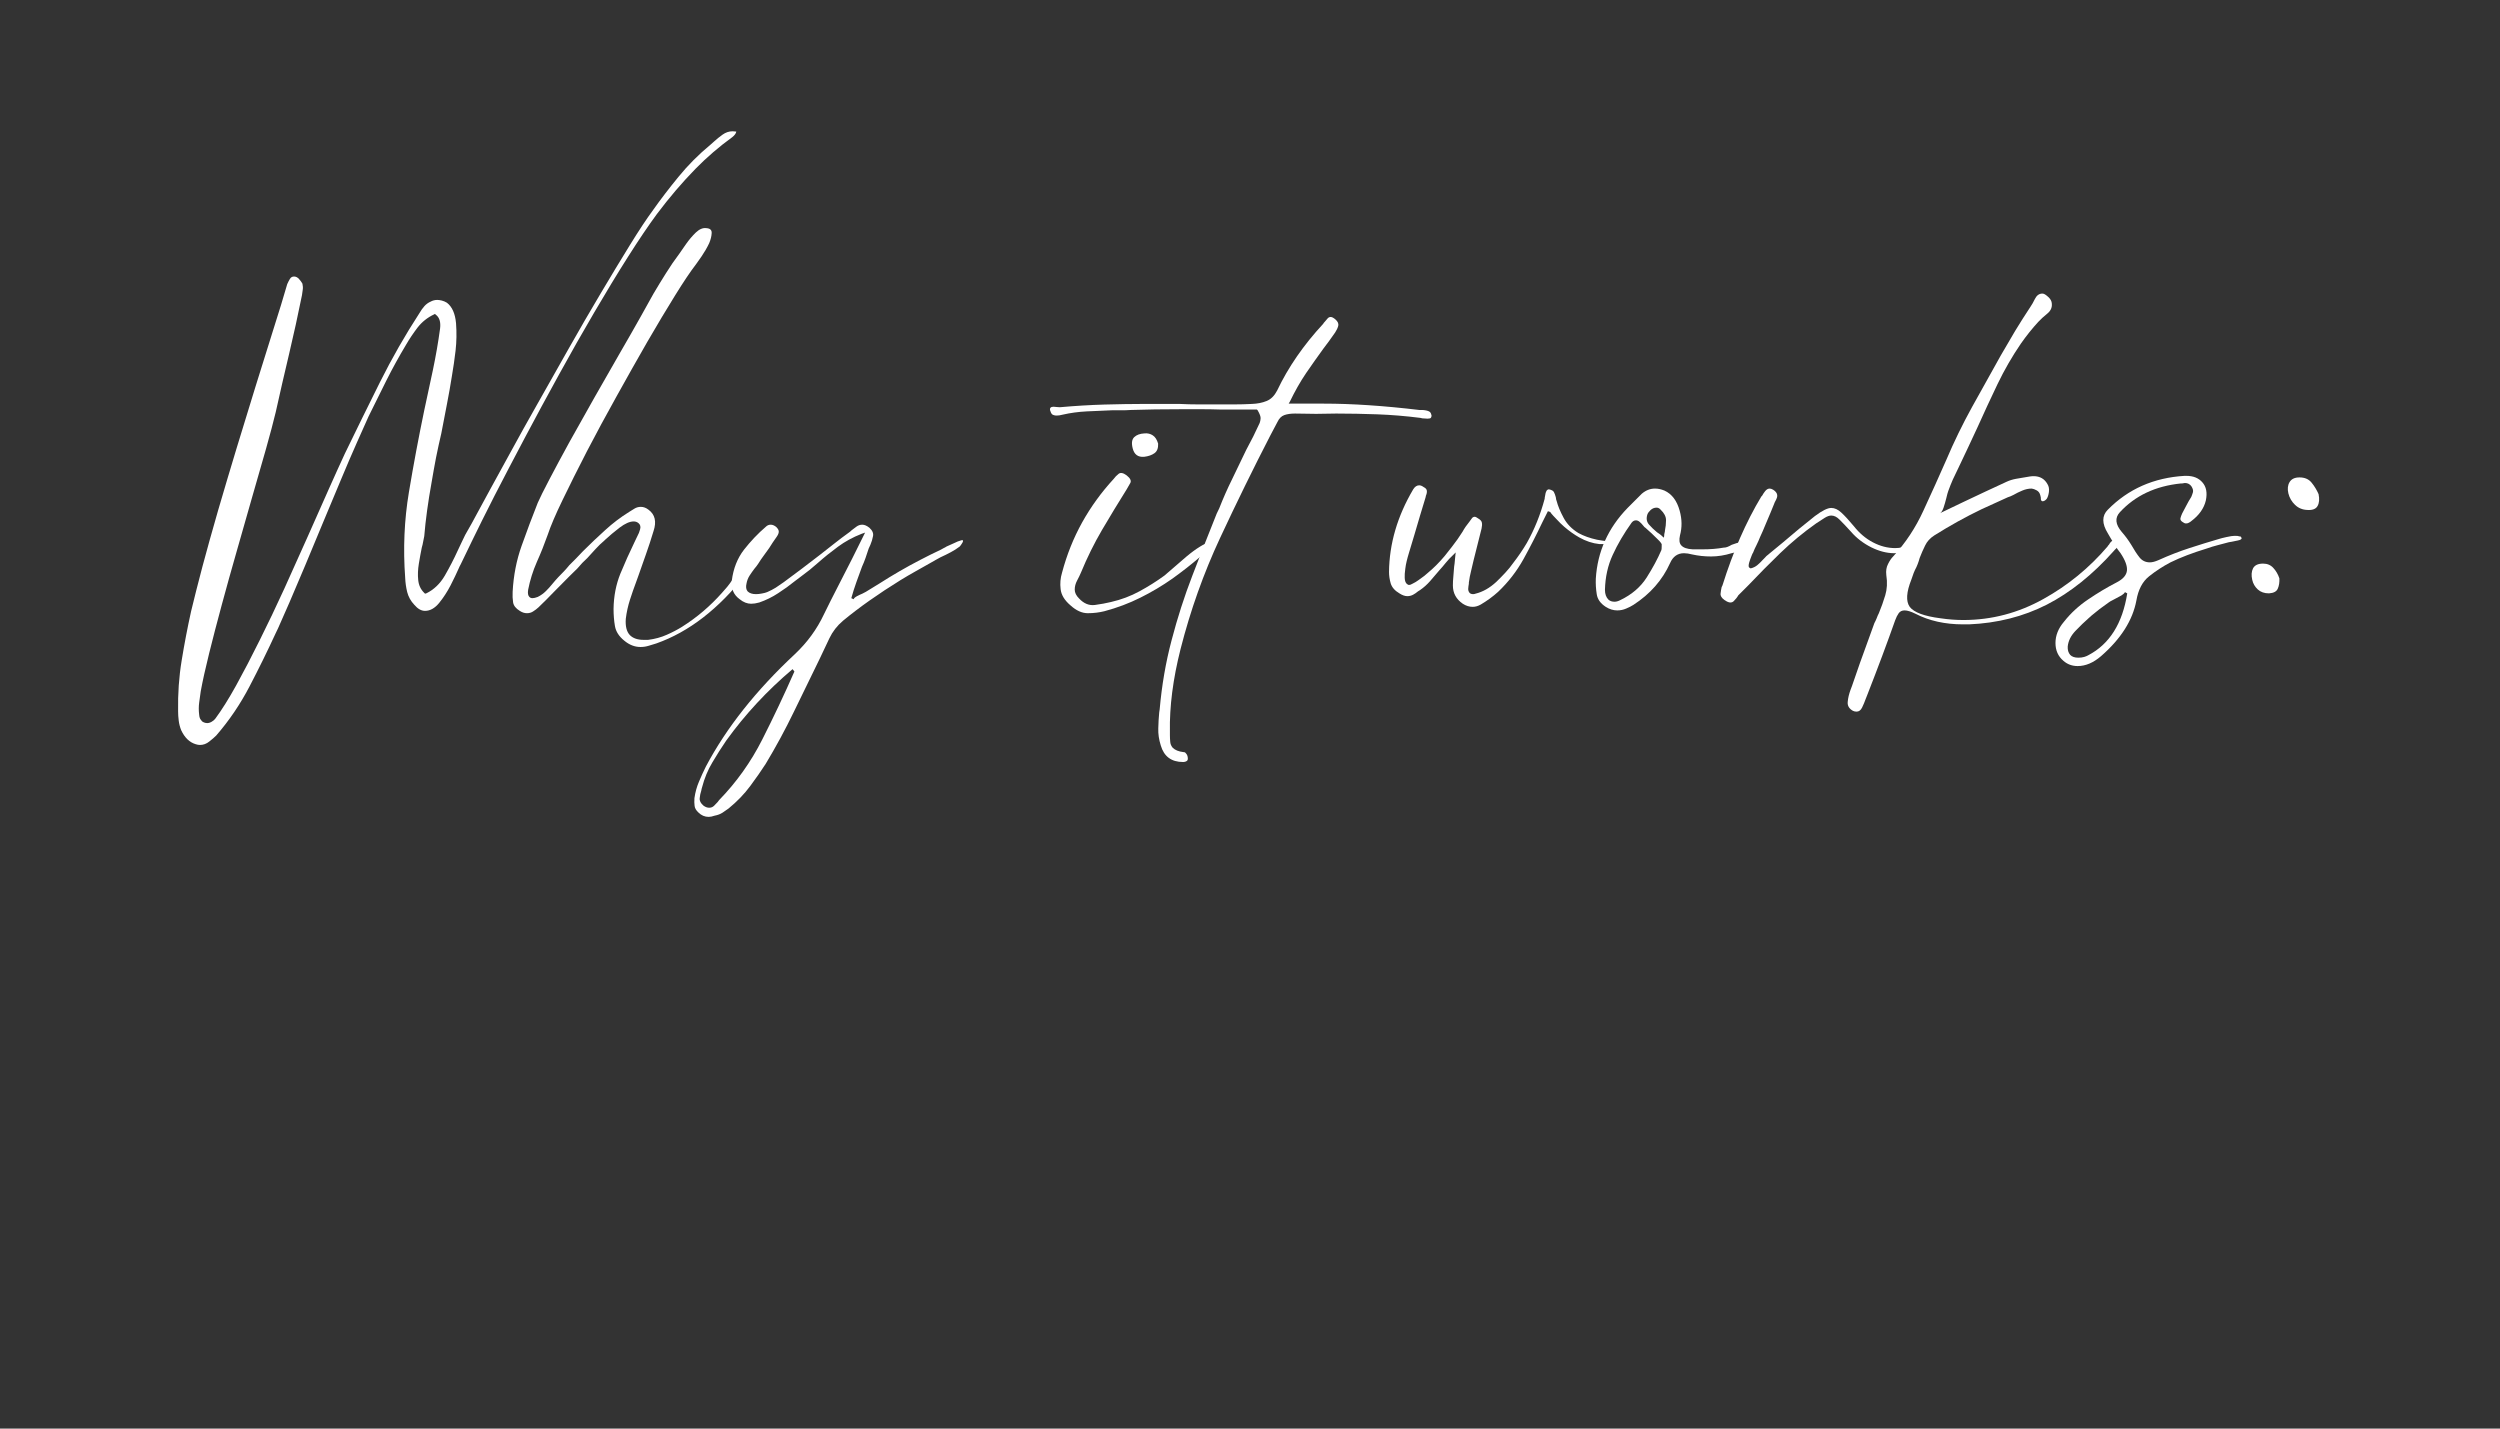 <svg version="1.0" preserveAspectRatio="xMidYMid meet" height="192" viewBox="0 0 252 144" zoomAndPan="magnify" width="336" xmlns:xlink="http://www.w3.org/1999/xlink" xmlns="http://www.w3.org/2000/svg"><rect x="0" y="0" width="252" height="144" fill="#333333" stroke="none"/><defs><g></g></defs><g fill-opacity="1" fill="#ffffff"><g transform="translate(16.031, 61.17)"><g><path d="M 5.766 12.969 C 5.578 13.156 5.344 13.359 5.062 13.578 C 4.781 13.805 4.469 13.922 4.125 13.922 C 3.988 13.922 3.844 13.895 3.688 13.844 C 3.07 13.656 2.586 13.188 2.234 12.438 C 2.109 12.125 2.023 11.801 1.984 11.469 C 1.941 11.133 1.922 10.82 1.922 10.531 C 1.891 8.77 2.008 7.062 2.281 5.406 C 2.551 3.75 2.867 2.094 3.234 0.438 C 3.535 -0.812 3.914 -2.312 4.375 -4.062 C 4.844 -5.812 5.367 -7.695 5.953 -9.719 C 6.547 -11.75 7.164 -13.832 7.812 -15.969 C 8.469 -18.102 9.109 -20.191 9.734 -22.234 C 10.367 -24.273 10.961 -26.176 11.516 -27.938 C 12.078 -29.695 12.547 -31.227 12.922 -32.531 C 13.004 -32.719 13.094 -32.891 13.188 -33.047 C 13.281 -33.211 13.422 -33.297 13.609 -33.297 C 13.797 -33.297 13.961 -33.211 14.109 -33.047 C 14.254 -32.891 14.367 -32.734 14.453 -32.578 C 14.504 -32.359 14.516 -32.148 14.484 -31.953 C 14.461 -31.754 14.438 -31.57 14.406 -31.406 C 14.008 -29.438 13.578 -27.461 13.109 -25.484 C 12.641 -23.516 12.191 -21.566 11.766 -19.641 C 11.523 -18.629 11.195 -17.391 10.781 -15.922 C 10.363 -14.453 9.898 -12.836 9.391 -11.078 C 8.891 -9.316 8.375 -7.508 7.844 -5.656 C 7.312 -3.801 6.805 -1.988 6.328 -0.219 C 5.848 1.551 5.422 3.191 5.047 4.703 C 4.672 6.211 4.391 7.484 4.203 8.516 C 4.148 8.867 4.098 9.242 4.047 9.641 C 3.992 10.047 3.992 10.461 4.047 10.891 C 4.066 11.129 4.129 11.301 4.234 11.406 C 4.297 11.508 4.363 11.578 4.438 11.609 C 4.57 11.68 4.707 11.719 4.844 11.719 C 5 11.719 5.156 11.672 5.312 11.578 C 5.477 11.484 5.602 11.375 5.688 11.25 C 6.32 10.395 7.02 9.281 7.781 7.906 C 8.539 6.531 9.332 5.008 10.156 3.344 C 10.988 1.676 11.812 -0.047 12.625 -1.828 C 13.438 -3.617 14.223 -5.367 14.984 -7.078 C 15.742 -8.785 16.441 -10.359 17.078 -11.797 C 17.723 -13.242 18.273 -14.461 18.734 -15.453 C 19.879 -17.816 21.055 -20.211 22.266 -22.641 C 23.484 -25.078 24.812 -27.398 26.25 -29.609 C 26.406 -29.879 26.57 -30.113 26.75 -30.312 C 26.926 -30.508 27.133 -30.66 27.375 -30.766 C 27.582 -30.879 27.805 -30.938 28.047 -30.938 C 28.18 -30.938 28.332 -30.914 28.5 -30.875 C 28.676 -30.832 28.848 -30.758 29.016 -30.656 C 29.547 -30.25 29.852 -29.555 29.938 -28.578 C 30.008 -27.641 29.992 -26.723 29.891 -25.828 C 29.785 -24.93 29.664 -24.098 29.531 -23.328 C 29.375 -22.336 29.203 -21.363 29.016 -20.406 C 28.828 -19.445 28.641 -18.473 28.453 -17.484 C 28.266 -16.68 28.086 -15.867 27.922 -15.047 C 27.766 -14.223 27.617 -13.41 27.484 -12.609 C 27.117 -10.578 26.867 -8.75 26.734 -7.125 C 26.703 -6.957 26.664 -6.773 26.625 -6.578 C 26.594 -6.379 26.547 -6.176 26.484 -5.969 C 26.379 -5.457 26.281 -4.914 26.188 -4.344 C 26.094 -3.77 26.07 -3.223 26.125 -2.703 C 26.176 -2.18 26.379 -1.75 26.734 -1.406 L 26.812 -1.328 L 26.938 -1.359 C 27.707 -1.734 28.332 -2.332 28.812 -3.156 C 29.289 -3.988 29.719 -4.816 30.094 -5.641 C 30.227 -5.93 30.359 -6.207 30.484 -6.469 C 30.617 -6.738 30.742 -7 30.859 -7.25 C 31.305 -8.02 31.734 -8.789 32.141 -9.562 C 32.555 -10.332 32.977 -11.109 33.406 -11.891 C 33.945 -12.867 34.629 -14.113 35.453 -15.625 C 36.273 -17.133 37.191 -18.781 38.203 -20.562 C 39.223 -22.352 40.266 -24.195 41.328 -26.094 C 42.398 -27.988 43.461 -29.82 44.516 -31.594 C 45.566 -33.363 46.547 -34.984 47.453 -36.453 C 48.359 -37.922 49.145 -39.109 49.812 -40.016 C 50.562 -41.078 51.41 -42.188 52.359 -43.344 C 53.305 -44.508 54.379 -45.586 55.578 -46.578 C 55.68 -46.66 55.816 -46.781 55.984 -46.938 C 56.223 -47.156 56.492 -47.375 56.797 -47.594 C 57.109 -47.82 57.453 -47.938 57.828 -47.938 C 57.93 -47.938 58.051 -47.926 58.188 -47.906 C 58.156 -47.719 58.02 -47.531 57.781 -47.344 C 56.445 -46.375 55.219 -45.316 54.094 -44.172 C 52.738 -42.785 51.43 -41.254 50.172 -39.578 C 49.328 -38.43 48.363 -37.004 47.281 -35.297 C 46.195 -33.586 45.062 -31.719 43.875 -29.688 C 42.688 -27.664 41.5 -25.57 40.312 -23.406 C 39.125 -21.25 37.977 -19.129 36.875 -17.047 C 35.77 -14.961 34.754 -13.02 33.828 -11.219 C 32.91 -9.414 32.145 -7.879 31.531 -6.609 L 30.406 -4.281 C 30.352 -4.195 30.273 -4.035 30.172 -3.797 C 29.984 -3.367 29.723 -2.828 29.391 -2.172 C 29.055 -1.523 28.672 -0.93 28.234 -0.391 C 27.797 0.141 27.32 0.406 26.812 0.406 C 26.438 0.406 26.078 0.203 25.734 -0.203 C 25.379 -0.578 25.141 -1.004 25.016 -1.484 C 24.898 -1.961 24.832 -2.441 24.812 -2.922 C 24.594 -5.879 24.719 -8.758 25.188 -11.562 C 25.656 -14.363 26.172 -17.113 26.734 -19.812 C 27.023 -21.145 27.316 -22.504 27.609 -23.891 C 27.898 -25.273 28.141 -26.66 28.328 -28.047 C 28.41 -28.711 28.266 -29.18 27.891 -29.453 L 27.812 -29.531 L 27.734 -29.484 C 27.066 -29.172 26.508 -28.727 26.062 -28.156 C 25.625 -27.582 25.234 -27 24.891 -26.406 C 24.191 -25.238 23.535 -24.047 22.922 -22.828 C 22.316 -21.617 21.719 -20.41 21.125 -19.203 C 20.832 -18.535 20.438 -17.648 19.938 -16.547 C 19.445 -15.441 18.91 -14.191 18.328 -12.797 C 17.742 -11.41 17.145 -9.977 16.531 -8.5 C 15.914 -7.02 15.32 -5.594 14.75 -4.219 C 14.176 -2.844 13.645 -1.594 13.156 -0.469 C 12.676 0.645 12.289 1.52 12 2.156 L 11.766 2.641 C 10.941 4.43 10.062 6.223 9.125 8.016 C 8.188 9.816 7.066 11.469 5.766 12.969 Z M 5.766 12.969"></path></g></g></g><g fill-opacity="1" fill="#ffffff"><g transform="translate(52.158, 61.17)"><g><path d="M 24.484 -6.125 C 24.672 -5.75 24.594 -5.32 24.25 -4.844 C 23.906 -4.363 23.598 -3.961 23.328 -3.641 C 23.172 -3.484 23.066 -3.363 23.016 -3.281 C 20.285 0.207 17.281 2.531 14 3.688 C 13.758 3.758 13.504 3.836 13.234 3.922 C 12.973 4.004 12.695 4.047 12.406 4.047 C 11.82 4.047 11.273 3.832 10.766 3.406 C 10.234 2.977 9.922 2.488 9.828 1.938 C 9.734 1.395 9.688 0.816 9.688 0.203 C 9.707 -1.078 9.938 -2.258 10.375 -3.344 C 10.82 -4.426 11.297 -5.484 11.797 -6.516 L 12.125 -7.203 C 12.207 -7.336 12.285 -7.535 12.359 -7.797 C 12.441 -8.066 12.391 -8.281 12.203 -8.438 C 12.066 -8.551 11.906 -8.609 11.719 -8.609 C 11.32 -8.609 10.848 -8.398 10.297 -7.984 C 9.754 -7.566 9.27 -7.16 8.844 -6.766 L 8.766 -6.688 C 8.441 -6.414 8.141 -6.125 7.859 -5.812 C 7.578 -5.508 7.305 -5.211 7.047 -4.922 C 6.879 -4.766 6.707 -4.598 6.531 -4.422 C 6.363 -4.242 6.203 -4.062 6.047 -3.875 L 5.203 -3.047 C 4.691 -2.535 4.18 -2.02 3.672 -1.5 C 3.172 -0.977 2.656 -0.461 2.125 0.047 C 1.957 0.203 1.781 0.336 1.594 0.453 C 1.414 0.578 1.203 0.641 0.953 0.641 C 0.711 0.641 0.473 0.562 0.234 0.406 C -0.16 0.164 -0.383 -0.117 -0.438 -0.453 C -0.488 -0.785 -0.504 -1.141 -0.484 -1.516 C -0.398 -3.148 -0.098 -4.695 0.422 -6.156 C 0.941 -7.625 1.484 -9.066 2.047 -10.484 C 2.254 -10.961 2.645 -11.75 3.219 -12.844 C 3.789 -13.938 4.469 -15.195 5.25 -16.625 C 6.039 -18.051 6.875 -19.535 7.75 -21.078 C 8.633 -22.629 9.484 -24.113 10.297 -25.531 C 11.117 -26.945 11.828 -28.188 12.422 -29.25 C 13.023 -30.32 13.457 -31.098 13.719 -31.578 C 14.125 -32.266 14.539 -32.945 14.969 -33.625 C 15.395 -34.312 15.848 -34.973 16.328 -35.609 C 16.484 -35.828 16.707 -36.148 17 -36.578 C 17.301 -37.004 17.629 -37.391 17.984 -37.734 C 18.348 -38.078 18.703 -38.223 19.047 -38.172 C 19.422 -38.148 19.598 -37.984 19.578 -37.672 C 19.566 -37.367 19.484 -37.031 19.328 -36.656 C 19.109 -36.195 18.852 -35.754 18.562 -35.328 C 18.27 -34.898 18.082 -34.633 18 -34.531 C 17.445 -33.812 16.742 -32.766 15.891 -31.391 C 15.035 -30.016 14.098 -28.445 13.078 -26.688 C 12.066 -24.926 11.035 -23.098 9.984 -21.203 C 8.93 -19.316 7.938 -17.473 7 -15.672 C 6.07 -13.867 5.254 -12.234 4.547 -10.766 C 3.836 -9.297 3.336 -8.125 3.047 -7.25 C 2.723 -6.332 2.359 -5.422 1.953 -4.516 C 1.555 -3.609 1.266 -2.676 1.078 -1.719 C 1.023 -1.375 1.066 -1.133 1.203 -1 C 1.285 -0.914 1.391 -0.875 1.516 -0.875 C 1.648 -0.875 1.828 -0.914 2.047 -1 C 2.359 -1.156 2.633 -1.352 2.875 -1.594 C 3.113 -1.832 3.344 -2.086 3.562 -2.359 C 3.645 -2.461 3.734 -2.566 3.828 -2.672 C 3.922 -2.785 4.02 -2.895 4.125 -3 C 4.312 -3.188 4.5 -3.379 4.688 -3.578 C 4.875 -3.773 5.055 -3.984 5.234 -4.203 C 5.453 -4.41 5.676 -4.633 5.906 -4.875 C 6.133 -5.113 6.352 -5.344 6.562 -5.562 L 6.688 -5.688 C 7.375 -6.375 8.094 -7.055 8.844 -7.734 C 9.594 -8.422 10.395 -9.031 11.25 -9.562 C 11.406 -9.664 11.582 -9.773 11.781 -9.891 C 11.977 -10.016 12.195 -10.078 12.438 -10.078 C 12.707 -10.078 12.961 -9.984 13.203 -9.797 C 13.867 -9.316 14.039 -8.598 13.719 -7.641 C 13.477 -6.836 13.223 -6.055 12.953 -5.297 C 12.691 -4.535 12.43 -3.797 12.172 -3.078 L 11.969 -2.516 C 11.75 -1.93 11.539 -1.332 11.344 -0.719 C 11.145 -0.102 11.004 0.535 10.922 1.203 C 10.867 1.953 11.004 2.5 11.328 2.844 C 11.641 3.164 12.102 3.328 12.719 3.328 C 12.852 3.328 13.004 3.328 13.172 3.328 C 13.859 3.242 14.488 3.07 15.062 2.812 C 15.633 2.562 16.148 2.289 16.609 2 C 18.098 1.062 19.441 -0.082 20.641 -1.438 C 20.992 -1.812 21.316 -2.211 21.609 -2.641 C 21.898 -3.066 22.18 -3.492 22.453 -3.922 C 22.641 -4.211 22.828 -4.504 23.016 -4.797 C 23.203 -5.086 23.383 -5.383 23.562 -5.688 C 23.645 -5.758 23.758 -5.863 23.906 -6 C 24.051 -6.133 24.191 -6.203 24.328 -6.203 C 24.379 -6.203 24.43 -6.176 24.484 -6.125 Z M 24.484 -6.125"></path></g></g></g><g fill-opacity="1" fill="#ffffff"><g transform="translate(75.843, 61.17)"><g><path d="M 21.203 -6.719 C 21.254 -6.664 21.234 -6.566 21.141 -6.422 C 21.055 -6.273 20.973 -6.16 20.891 -6.078 C 20.617 -5.867 20.316 -5.676 19.984 -5.5 C 19.648 -5.32 19.312 -5.156 18.969 -5 C 18.812 -4.914 18.648 -4.828 18.484 -4.734 C 18.328 -4.648 18.18 -4.566 18.047 -4.484 C 17.516 -4.191 16.988 -3.895 16.469 -3.594 C 15.945 -3.301 15.43 -3 14.922 -2.688 C 12.711 -1.32 10.781 0.039 9.125 1.406 C 8.539 1.906 8.086 2.488 7.766 3.156 L 6.797 5.203 C 5.941 6.961 5.07 8.75 4.188 10.562 C 3.312 12.375 2.359 14.133 1.328 15.844 C 0.898 16.508 0.383 17.25 -0.219 18.062 C -0.82 18.875 -1.551 19.629 -2.406 20.328 C -2.594 20.461 -2.797 20.602 -3.016 20.75 C -3.242 20.895 -3.504 20.992 -3.797 21.047 C -4.035 21.129 -4.238 21.172 -4.406 21.172 C -4.801 21.172 -5.145 21.023 -5.438 20.734 C -5.676 20.516 -5.805 20.289 -5.828 20.062 C -5.859 19.844 -5.863 19.582 -5.844 19.281 C -5.758 18.676 -5.602 18.113 -5.375 17.594 C -5.156 17.07 -4.926 16.57 -4.688 16.094 C -2.625 12.195 0.363 8.422 4.281 4.766 C 5.531 3.586 6.504 2.254 7.203 0.766 C 7.66 -0.172 8.129 -1.102 8.609 -2.031 C 9.086 -2.969 9.566 -3.906 10.047 -4.844 L 11.359 -7.484 L 11 -7.359 C 10.125 -7.016 9.332 -6.582 8.625 -6.062 C 7.914 -5.539 7.242 -5 6.609 -4.438 C 6.336 -4.195 6.062 -3.961 5.781 -3.734 C 5.5 -3.516 5.211 -3.297 4.922 -3.078 L 4.281 -2.594 C 3.75 -2.164 3.188 -1.758 2.594 -1.375 C 2.008 -0.988 1.375 -0.676 0.688 -0.438 C 0.383 -0.352 0.113 -0.312 -0.125 -0.312 C -0.52 -0.312 -0.906 -0.461 -1.281 -0.766 C -1.895 -1.211 -2.16 -1.836 -2.078 -2.641 C -1.922 -3.867 -1.508 -4.91 -0.844 -5.766 C -0.176 -6.617 0.555 -7.391 1.359 -8.078 C 1.492 -8.211 1.656 -8.281 1.844 -8.281 C 2.031 -8.281 2.219 -8.203 2.406 -8.047 C 2.594 -7.859 2.676 -7.691 2.656 -7.547 C 2.645 -7.398 2.57 -7.234 2.438 -7.047 C 2.301 -6.859 2.172 -6.672 2.047 -6.484 C 1.93 -6.297 1.812 -6.109 1.688 -5.922 C 1.5 -5.648 1.312 -5.391 1.125 -5.141 C 0.938 -4.891 0.758 -4.629 0.594 -4.359 C 0.539 -4.273 0.477 -4.188 0.406 -4.094 C 0.344 -4.008 0.273 -3.926 0.203 -3.844 C 0.035 -3.625 -0.125 -3.395 -0.281 -3.156 C -0.438 -2.914 -0.539 -2.648 -0.594 -2.359 C -0.676 -2.016 -0.641 -1.75 -0.484 -1.562 C -0.297 -1.375 -0.016 -1.281 0.359 -1.281 C 0.547 -1.281 0.742 -1.301 0.953 -1.344 C 1.172 -1.383 1.348 -1.43 1.484 -1.484 C 1.797 -1.617 2.086 -1.77 2.359 -1.938 C 2.629 -2.113 2.895 -2.297 3.156 -2.484 C 3.77 -2.93 4.383 -3.391 5 -3.859 C 5.613 -4.328 6.211 -4.785 6.797 -5.234 C 7.273 -5.609 7.758 -5.988 8.25 -6.375 C 8.75 -6.77 9.238 -7.141 9.719 -7.484 C 9.801 -7.535 9.895 -7.613 10 -7.719 C 10.164 -7.852 10.332 -7.977 10.5 -8.094 C 10.676 -8.219 10.867 -8.281 11.078 -8.281 C 11.297 -8.281 11.535 -8.176 11.797 -7.969 C 12.098 -7.695 12.219 -7.414 12.156 -7.125 C 12.102 -6.832 12.016 -6.539 11.891 -6.25 C 11.805 -6.082 11.75 -5.957 11.719 -5.875 C 11.613 -5.562 11.508 -5.25 11.406 -4.938 C 11.301 -4.633 11.18 -4.336 11.047 -4.047 C 10.859 -3.535 10.672 -3.02 10.484 -2.5 C 10.297 -1.977 10.125 -1.438 9.969 -0.875 L 10.203 -0.766 C 10.234 -0.867 10.348 -0.973 10.547 -1.078 C 10.742 -1.18 10.922 -1.266 11.078 -1.328 C 11.266 -1.43 11.383 -1.492 11.438 -1.516 L 12.812 -2.359 C 14.145 -3.211 15.504 -4 16.891 -4.719 C 17.609 -5.094 18.312 -5.441 19 -5.766 C 19.082 -5.816 19.176 -5.867 19.281 -5.922 C 19.395 -5.973 19.488 -6.023 19.562 -6.078 C 19.832 -6.191 20.086 -6.305 20.328 -6.422 C 20.566 -6.547 20.82 -6.645 21.094 -6.719 C 21.145 -6.719 21.18 -6.719 21.203 -6.719 Z M -3.359 19.484 C -1.598 17.672 -0.145 15.629 1 13.359 C 2.145 11.098 3.223 8.816 4.234 6.516 L 4.047 6.281 C 1.484 8.445 -0.742 10.848 -2.641 13.484 C -3.117 14.18 -3.582 14.91 -4.031 15.672 C -4.488 16.43 -4.836 17.273 -5.078 18.203 C -5.109 18.285 -5.133 18.395 -5.156 18.531 C -5.238 18.77 -5.289 19.02 -5.312 19.281 C -5.344 19.551 -5.211 19.805 -4.922 20.047 C -4.734 20.18 -4.547 20.25 -4.359 20.25 C -4.172 20.25 -4.008 20.188 -3.875 20.062 C -3.75 19.945 -3.629 19.82 -3.516 19.688 C -3.441 19.582 -3.391 19.516 -3.359 19.484 Z M -3.359 19.484"></path></g></g></g><g fill-opacity="1" fill="#ffffff"><g transform="translate(95.847, 61.17)"><g></g></g></g><g fill-opacity="1" fill="#ffffff"><g transform="translate(107.849, 61.17)"><g><path d="M 13.922 -6.359 C 14.004 -6.305 14.047 -6.188 14.047 -6 C 14.047 -5.812 13.93 -5.633 13.703 -5.469 C 13.473 -5.312 13.297 -5.18 13.172 -5.078 C 12.711 -4.68 12.242 -4.297 11.766 -3.922 C 11.285 -3.547 10.805 -3.188 10.328 -2.844 C 9.305 -2.125 8.227 -1.484 7.094 -0.922 C 5.969 -0.359 4.766 0.094 3.484 0.438 C 2.953 0.57 2.391 0.641 1.797 0.641 C 1.211 0.641 0.629 0.375 0.047 -0.156 C -0.547 -0.664 -0.875 -1.207 -0.938 -1.781 C -1.008 -2.352 -0.961 -2.906 -0.797 -3.438 C -0.316 -5.25 0.359 -6.941 1.234 -8.516 C 2.117 -10.098 3.176 -11.555 4.406 -12.891 C 4.539 -13.078 4.707 -13.25 4.906 -13.406 C 5.102 -13.562 5.375 -13.508 5.719 -13.25 C 6.094 -12.957 6.211 -12.695 6.078 -12.469 C 5.941 -12.238 5.82 -12.031 5.719 -11.844 C 4.863 -10.477 4.035 -9.113 3.234 -7.75 C 2.441 -6.395 1.738 -4.973 1.125 -3.484 C 1.008 -3.211 0.875 -2.93 0.719 -2.641 C 0.562 -2.348 0.484 -2.047 0.484 -1.734 C 0.484 -1.43 0.629 -1.133 0.922 -0.844 C 1.398 -0.332 1.93 -0.113 2.516 -0.188 C 3.109 -0.27 3.645 -0.367 4.125 -0.484 C 5.164 -0.723 6.125 -1.082 7 -1.562 C 7.883 -2.039 8.727 -2.57 9.531 -3.156 C 9.633 -3.238 9.898 -3.469 10.328 -3.844 C 10.754 -4.219 11.219 -4.617 11.719 -5.047 C 12.227 -5.473 12.695 -5.816 13.125 -6.078 C 13.551 -6.348 13.816 -6.441 13.922 -6.359 Z M 7.484 -15.125 C 6.867 -15.07 6.484 -15.352 6.328 -15.969 C 6.191 -16.5 6.242 -16.879 6.484 -17.109 C 6.723 -17.336 7.066 -17.461 7.516 -17.484 C 7.836 -17.516 8.117 -17.445 8.359 -17.281 C 8.598 -17.125 8.773 -16.848 8.891 -16.453 C 8.91 -15.992 8.785 -15.672 8.516 -15.484 C 8.254 -15.297 7.91 -15.176 7.484 -15.125 Z M 7.484 -15.125"></path></g></g></g><g fill-opacity="1" fill="#ffffff"><g transform="translate(121.052, 61.17)"><g><path d="M 23.094 -19.641 C 23.164 -19.566 23.219 -19.445 23.25 -19.281 C 23.25 -19.207 23.227 -19.133 23.188 -19.062 C 23.145 -19 23.031 -18.969 22.844 -18.969 C 22.77 -18.969 22.688 -18.973 22.594 -18.984 C 22.5 -18.992 22.41 -19 22.328 -19 L 22.125 -19.047 C 20.656 -19.234 19.207 -19.352 17.781 -19.406 C 16.352 -19.457 14.973 -19.484 13.641 -19.484 L 11.609 -19.453 C 11.254 -19.453 10.895 -19.457 10.531 -19.469 C 10.176 -19.477 9.828 -19.484 9.484 -19.484 C 9.055 -19.484 8.695 -19.43 8.406 -19.328 C 8.113 -19.223 7.883 -18.992 7.719 -18.641 L 7 -17.281 C 5.27 -13.926 3.578 -10.473 1.922 -6.922 C 0.266 -3.367 -1.055 0.348 -2.047 4.234 C -2.816 7.273 -3.176 10.066 -3.125 12.609 C -3.125 12.711 -3.125 12.816 -3.125 12.922 C -3.125 13.16 -3.113 13.383 -3.094 13.594 C -3.082 13.812 -3 14.016 -2.844 14.203 C -2.602 14.441 -2.242 14.586 -1.766 14.641 C -1.648 14.641 -1.566 14.68 -1.516 14.766 C -1.41 14.867 -1.348 15.004 -1.328 15.172 C -1.297 15.359 -1.332 15.484 -1.438 15.547 C -1.539 15.609 -1.648 15.641 -1.766 15.641 L -1.797 15.641 C -2.973 15.641 -3.723 15.082 -4.047 13.969 C -4.234 13.375 -4.316 12.801 -4.297 12.25 C -4.285 11.707 -4.254 11.172 -4.203 10.641 L -4.156 10.328 C -3.945 7.922 -3.547 5.598 -2.953 3.359 C -2.367 1.117 -1.672 -1.051 -0.859 -3.156 C -0.047 -5.27 0.77 -7.352 1.594 -9.406 L 1.844 -9.922 C 2.238 -10.93 2.676 -11.922 3.156 -12.891 C 3.633 -13.867 4.102 -14.844 4.562 -15.812 C 4.801 -16.258 5.035 -16.707 5.266 -17.156 C 5.492 -17.613 5.711 -18.07 5.922 -18.531 C 5.973 -18.664 6.004 -18.816 6.016 -18.984 C 6.035 -19.16 5.938 -19.438 5.719 -19.812 L 5.641 -19.891 L 5.562 -19.891 C 4.977 -19.891 4.379 -19.891 3.766 -19.891 C 3.148 -19.891 2.535 -19.891 1.922 -19.891 C 1.305 -19.91 0.688 -19.922 0.062 -19.922 C -0.562 -19.922 -1.195 -19.922 -1.844 -19.922 C -3.812 -19.922 -5.555 -19.895 -7.078 -19.844 C -7.398 -19.82 -7.719 -19.812 -8.031 -19.812 C -8.352 -19.812 -8.676 -19.812 -9 -19.812 C -9.832 -19.781 -10.664 -19.742 -11.5 -19.703 C -12.344 -19.66 -13.148 -19.551 -13.922 -19.375 C -14.16 -19.312 -14.363 -19.281 -14.531 -19.281 C -14.719 -19.281 -14.875 -19.32 -15 -19.406 C -15.082 -19.488 -15.148 -19.625 -15.203 -19.812 C -15.254 -20.051 -15.133 -20.172 -14.844 -20.172 C -14.789 -20.172 -14.68 -20.16 -14.516 -20.141 C -14.359 -20.129 -14.281 -20.125 -14.281 -20.125 L -14.172 -20.125 C -12.672 -20.258 -11.191 -20.348 -9.734 -20.391 C -8.285 -20.43 -6.988 -20.453 -5.844 -20.453 C -5.227 -20.453 -4.609 -20.453 -3.984 -20.453 C -3.359 -20.453 -2.738 -20.453 -2.125 -20.453 C -1.508 -20.422 -0.883 -20.406 -0.25 -20.406 C 0.375 -20.406 0.988 -20.406 1.594 -20.406 C 2.188 -20.406 2.773 -20.406 3.359 -20.406 C 3.941 -20.406 4.531 -20.422 5.125 -20.453 C 5.688 -20.473 6.188 -20.57 6.625 -20.75 C 7.062 -20.926 7.414 -21.281 7.688 -21.812 C 8.801 -24.156 10.348 -26.395 12.328 -28.531 C 12.348 -28.582 12.398 -28.648 12.484 -28.734 C 12.566 -28.836 12.656 -28.941 12.75 -29.047 C 12.844 -29.16 12.953 -29.219 13.078 -29.219 C 13.211 -29.219 13.375 -29.133 13.562 -28.969 C 13.801 -28.758 13.895 -28.547 13.844 -28.328 C 13.789 -28.117 13.688 -27.895 13.531 -27.656 C 13.312 -27.352 13.109 -27.066 12.922 -26.797 C 12.734 -26.535 12.547 -26.285 12.359 -26.047 C 11.773 -25.242 11.188 -24.41 10.594 -23.547 C 10.008 -22.68 9.469 -21.727 8.969 -20.688 L 8.844 -20.484 L 12.406 -20.484 C 15.227 -20.484 18.43 -20.27 22.016 -19.844 C 22.066 -19.844 22.156 -19.844 22.281 -19.844 C 22.414 -19.844 22.555 -19.828 22.703 -19.797 C 22.848 -19.773 22.977 -19.723 23.094 -19.641 Z M 23.094 -19.641"></path></g></g></g><g fill-opacity="1" fill="#ffffff"><g transform="translate(127.933, 61.17)"><g></g></g></g><g fill-opacity="1" fill="#ffffff"><g transform="translate(139.935, 61.17)"><g><path d="M 22.172 -6.609 C 22.273 -6.578 22.395 -6.551 22.531 -6.531 C 22.664 -6.52 22.797 -6.504 22.922 -6.484 C 22.742 -6.43 22.547 -6.391 22.328 -6.359 C 22.117 -6.336 21.895 -6.328 21.656 -6.328 C 21.539 -6.328 21.414 -6.328 21.281 -6.328 C 20.594 -6.398 19.914 -6.625 19.25 -7 C 18.738 -7.289 18.234 -7.648 17.734 -8.078 C 17.484 -8.297 17.238 -8.535 17 -8.797 C 16.707 -9.098 16.52 -9.301 16.438 -9.406 C 16.363 -9.508 16.328 -9.562 16.328 -9.562 L 16.094 -9.641 L 15.531 -8.516 C 14.938 -7.266 14.301 -6.023 13.625 -4.797 C 12.945 -3.578 12.098 -2.484 11.078 -1.516 C 10.547 -1.035 9.961 -0.609 9.328 -0.234 C 9.055 -0.078 8.785 0 8.516 0 C 8.172 0 7.836 -0.102 7.516 -0.312 C 6.848 -0.77 6.516 -1.383 6.516 -2.156 C 6.516 -2.445 6.531 -2.742 6.562 -3.047 C 6.594 -3.359 6.617 -3.691 6.641 -4.047 C 6.672 -4.203 6.703 -4.477 6.734 -4.875 C 6.773 -5.281 6.797 -5.484 6.797 -5.484 L 6.516 -5.203 C 6.254 -4.961 6.016 -4.707 5.797 -4.438 C 5.586 -4.176 5.375 -3.926 5.156 -3.688 C 4.844 -3.312 4.531 -2.945 4.219 -2.594 C 3.914 -2.25 3.578 -1.945 3.203 -1.688 L 3 -1.562 C 2.844 -1.426 2.676 -1.312 2.5 -1.219 C 2.32 -1.125 2.129 -1.078 1.922 -1.078 C 1.68 -1.078 1.414 -1.172 1.125 -1.359 C 0.664 -1.629 0.375 -1.961 0.25 -2.359 C 0.133 -2.766 0.078 -3.148 0.078 -3.516 C 0.109 -6.367 0.922 -9.145 2.516 -11.844 C 2.68 -12.113 2.883 -12.25 3.125 -12.25 C 3.258 -12.25 3.406 -12.191 3.562 -12.078 C 3.77 -11.973 3.879 -11.848 3.891 -11.703 C 3.91 -11.555 3.879 -11.391 3.797 -11.203 L 3.766 -11.047 C 3.578 -10.43 3.391 -9.812 3.203 -9.188 C 3.016 -8.562 2.828 -7.926 2.641 -7.281 L 2.078 -5.406 C 1.992 -5.133 1.922 -4.867 1.859 -4.609 C 1.797 -4.359 1.75 -4.102 1.719 -3.844 C 1.613 -3.094 1.641 -2.613 1.797 -2.406 C 1.848 -2.32 1.914 -2.266 2 -2.234 C 2.031 -2.211 2.055 -2.203 2.078 -2.203 C 2.18 -2.203 2.301 -2.242 2.438 -2.328 C 2.656 -2.43 2.863 -2.555 3.062 -2.703 C 3.258 -2.848 3.453 -2.988 3.641 -3.125 L 3.969 -3.406 C 4.551 -3.883 5.125 -4.457 5.688 -5.125 C 5.926 -5.414 6.176 -5.734 6.438 -6.078 C 6.625 -6.316 6.805 -6.562 6.984 -6.812 C 7.16 -7.07 7.328 -7.32 7.484 -7.562 C 7.586 -7.75 7.695 -7.926 7.812 -8.094 C 7.938 -8.27 8.066 -8.441 8.203 -8.609 L 8.281 -8.719 C 8.332 -8.801 8.391 -8.879 8.453 -8.953 C 8.523 -9.035 8.613 -9.078 8.719 -9.078 C 8.801 -9.078 8.91 -9.023 9.047 -8.922 C 9.285 -8.785 9.414 -8.641 9.438 -8.484 C 9.469 -8.328 9.457 -8.129 9.406 -7.891 L 8.609 -4.719 C 8.523 -4.344 8.438 -3.969 8.344 -3.594 C 8.25 -3.227 8.176 -2.844 8.125 -2.438 L 8.125 -2.328 C 8.094 -2.16 8.07 -1.992 8.062 -1.828 C 8.051 -1.672 8.098 -1.531 8.203 -1.406 C 8.285 -1.32 8.406 -1.281 8.562 -1.281 C 8.645 -1.281 8.723 -1.297 8.797 -1.328 C 9.523 -1.504 10.223 -1.898 10.891 -2.516 C 11.203 -2.816 11.504 -3.125 11.797 -3.438 C 12.098 -3.758 12.367 -4.094 12.609 -4.438 C 13.109 -5.082 13.562 -5.75 13.969 -6.438 C 14.738 -7.801 15.336 -9.285 15.766 -10.891 C 15.766 -10.961 15.781 -11.066 15.812 -11.203 C 15.863 -11.629 15.992 -11.844 16.203 -11.844 C 16.473 -11.789 16.641 -11.695 16.703 -11.562 C 16.773 -11.426 16.836 -11.254 16.891 -11.047 C 16.91 -10.859 16.938 -10.738 16.969 -10.688 C 17.102 -10.176 17.336 -9.609 17.672 -8.984 C 18.004 -8.359 18.504 -7.844 19.172 -7.438 C 19.703 -7.145 20.328 -6.922 21.047 -6.766 C 21.234 -6.734 21.422 -6.703 21.609 -6.672 C 21.797 -6.648 21.984 -6.629 22.172 -6.609 Z M 22.172 -6.609"></path></g></g></g><g fill-opacity="1" fill="#ffffff"><g transform="translate(161.42, 61.17)"><g><path d="M 14.359 -6.484 C 14.578 -6.453 14.695 -6.41 14.719 -6.359 C 14.75 -6.203 14.656 -6.055 14.438 -5.922 C 14.227 -5.785 13.988 -5.672 13.719 -5.578 C 13.457 -5.484 13.258 -5.426 13.125 -5.406 C 12.426 -5.188 11.734 -5.078 11.047 -5.078 C 10.398 -5.078 9.77 -5.145 9.156 -5.281 C 8.844 -5.363 8.566 -5.406 8.328 -5.406 C 7.68 -5.406 7.211 -5.07 6.922 -4.406 C 6.148 -2.695 4.922 -1.297 3.234 -0.203 C 3.023 -0.066 2.781 0.055 2.5 0.172 C 2.219 0.297 1.914 0.359 1.594 0.359 C 1.195 0.359 0.812 0.238 0.438 0 C -0.094 -0.344 -0.395 -0.77 -0.469 -1.281 C -0.551 -1.789 -0.582 -2.312 -0.562 -2.844 C -0.395 -5.562 0.672 -7.938 2.641 -9.969 C 2.879 -10.207 3.117 -10.445 3.359 -10.688 C 3.598 -10.926 3.836 -11.164 4.078 -11.406 C 4.484 -11.75 4.926 -11.922 5.406 -11.922 C 5.719 -11.922 6.035 -11.852 6.359 -11.719 C 7.109 -11.375 7.617 -10.695 7.891 -9.688 C 8.129 -8.832 8.141 -8.004 7.922 -7.203 C 7.816 -6.742 7.859 -6.41 8.047 -6.203 C 8.254 -5.961 8.641 -5.828 9.203 -5.797 C 9.547 -5.797 9.879 -5.797 10.203 -5.797 C 10.973 -5.797 11.68 -5.852 12.328 -5.969 C 12.461 -5.969 12.594 -5.992 12.719 -6.047 C 12.852 -6.098 12.988 -6.164 13.125 -6.25 C 13.281 -6.301 13.445 -6.359 13.625 -6.422 C 13.801 -6.484 13.984 -6.516 14.172 -6.516 C 14.242 -6.516 14.305 -6.504 14.359 -6.484 Z M 6.078 -6.078 C 6.078 -6.16 6.078 -6.242 6.078 -6.328 C 6.004 -6.453 5.926 -6.555 5.844 -6.641 C 5.758 -6.723 5.68 -6.801 5.609 -6.875 C 5.422 -7.062 5.234 -7.242 5.047 -7.422 C 4.859 -7.598 4.656 -7.781 4.438 -7.969 C 4.383 -7.988 4.305 -8.066 4.203 -8.203 C 4.098 -8.336 3.984 -8.457 3.859 -8.562 C 3.742 -8.664 3.617 -8.719 3.484 -8.719 C 3.316 -8.719 3.172 -8.641 3.047 -8.484 C 2.266 -7.391 1.629 -6.305 1.141 -5.234 C 0.648 -4.172 0.391 -3 0.359 -1.719 C 0.359 -1.289 0.477 -0.957 0.719 -0.719 C 0.875 -0.582 1.078 -0.516 1.328 -0.516 C 1.504 -0.516 1.703 -0.57 1.922 -0.688 C 3.066 -1.238 3.945 -1.992 4.562 -2.953 C 5.176 -3.922 5.672 -4.844 6.047 -5.719 C 6.066 -5.77 6.078 -5.891 6.078 -6.078 Z M 6.406 -7.688 C 6.477 -8.031 6.516 -8.379 6.516 -8.734 C 6.516 -9.098 6.332 -9.453 5.969 -9.797 C 5.852 -9.93 5.719 -10 5.562 -10 C 5.344 -10 5.145 -9.922 4.969 -9.766 C 4.801 -9.609 4.691 -9.461 4.641 -9.328 C 4.504 -8.922 4.555 -8.578 4.797 -8.297 C 5.035 -8.023 5.305 -7.766 5.609 -7.516 C 5.68 -7.461 5.766 -7.406 5.859 -7.344 C 5.953 -7.281 6.039 -7.207 6.125 -7.125 L 6.281 -6.969 L 6.328 -7.125 C 6.328 -7.227 6.336 -7.328 6.359 -7.422 C 6.391 -7.516 6.406 -7.602 6.406 -7.688 Z M 6.406 -7.688"></path></g></g></g><g fill-opacity="1" fill="#ffffff"><g transform="translate(174.982, 61.17)"><g><path d="M 17.484 -6.203 C 17.648 -6.172 17.742 -6.129 17.766 -6.078 C 17.797 -6.004 17.742 -5.91 17.609 -5.797 C 17.129 -5.535 16.582 -5.406 15.969 -5.406 C 15.219 -5.406 14.441 -5.602 13.641 -6 C 12.836 -6.406 12.16 -6.926 11.609 -7.562 C 11.098 -8.125 10.707 -8.535 10.438 -8.797 C 10.176 -9.066 9.898 -9.203 9.609 -9.203 C 9.422 -9.203 9.207 -9.129 8.969 -8.984 C 8.727 -8.836 8.43 -8.645 8.078 -8.406 C 6.797 -7.5 5.594 -6.504 4.469 -5.422 C 3.352 -4.336 2.273 -3.25 1.234 -2.156 L 0.234 -1.156 C 0.211 -1.102 0.148 -1.008 0.047 -0.875 C -0.035 -0.77 -0.125 -0.672 -0.219 -0.578 C -0.312 -0.484 -0.426 -0.438 -0.562 -0.438 C -0.719 -0.438 -0.914 -0.52 -1.156 -0.688 C -1.445 -0.895 -1.578 -1.113 -1.547 -1.344 C -1.523 -1.57 -1.488 -1.789 -1.438 -2 L -1.359 -2.156 C -0.297 -5.551 1.008 -8.539 2.562 -11.125 L 2.641 -11.203 C 2.723 -11.359 2.828 -11.516 2.953 -11.672 C 3.086 -11.836 3.238 -11.922 3.406 -11.922 C 3.508 -11.922 3.629 -11.879 3.766 -11.797 C 3.953 -11.672 4.07 -11.539 4.125 -11.406 C 4.176 -11.27 4.176 -11.129 4.125 -10.984 C 4.07 -10.836 4.004 -10.695 3.922 -10.562 C 3.867 -10.406 3.828 -10.301 3.797 -10.25 L 3.484 -9.484 C 3.316 -9.086 3.145 -8.68 2.969 -8.266 C 2.801 -7.848 2.625 -7.441 2.438 -7.047 C 2.332 -6.773 2.211 -6.504 2.078 -6.234 C 1.941 -5.973 1.82 -5.707 1.719 -5.438 C 1.695 -5.438 1.645 -5.328 1.562 -5.109 C 1.477 -4.898 1.398 -4.676 1.328 -4.438 C 1.266 -4.195 1.266 -4.039 1.328 -3.969 L 1.484 -3.875 C 1.742 -3.938 1.969 -4.047 2.156 -4.203 C 2.344 -4.359 2.52 -4.531 2.688 -4.719 C 2.738 -4.77 2.797 -4.828 2.859 -4.891 C 2.93 -4.961 3.004 -5.039 3.078 -5.125 L 4.766 -6.516 C 5.297 -6.973 5.828 -7.422 6.359 -7.859 C 6.891 -8.297 7.426 -8.727 7.969 -9.156 C 8.688 -9.695 9.234 -9.969 9.609 -9.969 C 9.953 -9.969 10.289 -9.812 10.625 -9.5 C 10.957 -9.195 11.379 -8.738 11.891 -8.125 C 12.441 -7.426 13.082 -6.883 13.812 -6.5 C 14.551 -6.113 15.297 -5.922 16.047 -5.922 C 16.285 -5.922 16.523 -5.945 16.766 -6 C 16.848 -6 16.957 -6.023 17.094 -6.078 C 17.27 -6.16 17.398 -6.203 17.484 -6.203 Z M 17.484 -6.203"></path></g></g></g><g fill-opacity="1" fill="#ffffff"><g transform="translate(191.906, 61.17)"><g><path d="M 21.453 -6.516 C 21.523 -6.461 21.578 -6.398 21.609 -6.328 C 21.641 -6.242 21.613 -6.145 21.531 -6.031 C 21.445 -5.926 21.363 -5.836 21.281 -5.766 L 21.172 -5.641 C 19.035 -3.242 16.781 -1.438 14.406 -0.219 C 12.031 0.988 9.414 1.648 6.562 1.766 C 6.32 1.766 6.125 1.766 5.969 1.766 C 4.145 1.766 2.539 1.406 1.156 0.688 C 0.707 0.469 0.348 0.359 0.078 0.359 C -0.18 0.359 -0.379 0.453 -0.516 0.641 C -0.648 0.828 -0.77 1.066 -0.875 1.359 C -1.656 3.578 -2.602 6.113 -3.719 8.969 L -3.844 9.281 C -3.945 9.57 -4.066 9.859 -4.203 10.141 C -4.336 10.422 -4.523 10.562 -4.766 10.562 C -4.898 10.562 -5.02 10.535 -5.125 10.484 C -5.52 10.266 -5.695 9.961 -5.656 9.578 C -5.625 9.191 -5.523 8.773 -5.359 8.328 L -5.234 8 C -4.973 7.227 -4.703 6.445 -4.422 5.656 C -4.141 4.875 -3.852 4.082 -3.562 3.281 L -2.969 1.641 C -2.883 1.484 -2.805 1.316 -2.734 1.141 C -2.672 0.961 -2.598 0.797 -2.516 0.641 C -2.273 0.055 -2.062 -0.539 -1.875 -1.156 C -1.688 -1.77 -1.648 -2.453 -1.766 -3.203 C -1.816 -3.629 -1.758 -4 -1.594 -4.312 C -1.438 -4.633 -1.266 -4.891 -1.078 -5.078 C 0.172 -6.441 1.188 -7.977 1.969 -9.688 C 2.758 -11.395 3.531 -13.102 4.281 -14.812 C 5.051 -16.625 5.914 -18.398 6.875 -20.141 C 7.844 -21.891 8.805 -23.617 9.766 -25.328 C 10.242 -26.16 10.727 -26.988 11.219 -27.812 C 11.719 -28.633 12.234 -29.445 12.766 -30.25 C 12.898 -30.438 13.051 -30.703 13.219 -31.047 C 13.395 -31.398 13.645 -31.578 13.969 -31.578 C 14.102 -31.578 14.266 -31.492 14.453 -31.328 C 14.691 -31.141 14.836 -30.941 14.891 -30.734 C 14.992 -30.273 14.859 -29.891 14.484 -29.578 C 14.109 -29.273 13.801 -28.992 13.562 -28.734 C 12.945 -28.066 12.359 -27.332 11.797 -26.531 C 10.922 -25.25 10.133 -23.883 9.438 -22.438 C 8.75 -21 8.082 -19.562 7.438 -18.125 C 7.125 -17.438 6.801 -16.742 6.469 -16.047 C 6.133 -15.348 5.805 -14.656 5.484 -13.969 C 5.297 -13.594 5.113 -13.211 4.938 -12.828 C 4.77 -12.441 4.617 -12.062 4.484 -11.688 C 4.43 -11.551 4.363 -11.305 4.281 -10.953 C 4.195 -10.609 4.102 -10.285 4 -9.984 C 3.895 -9.68 3.773 -9.5 3.641 -9.438 L 5.922 -10.531 C 6.691 -10.895 7.441 -11.25 8.172 -11.594 C 8.91 -11.945 9.641 -12.285 10.359 -12.609 C 10.648 -12.742 10.969 -12.844 11.312 -12.906 C 11.664 -12.969 12.004 -13.023 12.328 -13.078 C 12.461 -13.109 12.586 -13.129 12.703 -13.141 C 12.828 -13.16 12.953 -13.172 13.078 -13.172 C 13.723 -13.172 14.191 -12.898 14.484 -12.359 C 14.617 -12.148 14.664 -11.891 14.625 -11.578 C 14.582 -11.273 14.508 -11.047 14.406 -10.891 C 14.27 -10.723 14.125 -10.641 13.969 -10.641 C 13.863 -10.672 13.812 -10.754 13.812 -10.891 L 13.812 -11 C 13.781 -11.164 13.75 -11.285 13.719 -11.359 C 13.664 -11.523 13.551 -11.656 13.375 -11.75 C 13.207 -11.844 13.047 -11.898 12.891 -11.922 C 12.566 -11.922 12.25 -11.852 11.938 -11.719 C 11.633 -11.594 11.336 -11.445 11.047 -11.281 C 10.941 -11.227 10.844 -11.18 10.75 -11.141 C 10.656 -11.098 10.566 -11.066 10.484 -11.047 C 9.578 -10.641 8.695 -10.238 7.844 -9.844 C 6.238 -9.07 4.648 -8.191 3.078 -7.203 C 2.648 -6.93 2.336 -6.586 2.141 -6.172 C 1.941 -5.766 1.758 -5.348 1.594 -4.922 C 1.539 -4.711 1.473 -4.504 1.391 -4.297 C 1.316 -4.098 1.227 -3.906 1.125 -3.719 C 1.07 -3.613 1.023 -3.504 0.984 -3.391 C 0.941 -3.285 0.906 -3.18 0.875 -3.078 C 0.82 -2.941 0.785 -2.836 0.766 -2.766 C 0.254 -1.484 0.195 -0.562 0.594 0 C 1.02 0.562 2.062 0.945 3.719 1.156 C 4.488 1.27 5.25 1.328 6 1.328 C 8.852 1.328 11.547 0.617 14.078 -0.797 C 16.535 -2.16 18.688 -3.922 20.531 -6.078 C 20.551 -6.129 20.602 -6.195 20.688 -6.281 C 20.738 -6.383 20.805 -6.477 20.891 -6.562 C 20.973 -6.645 21.051 -6.688 21.125 -6.688 C 21.207 -6.688 21.316 -6.629 21.453 -6.516 Z M 21.453 -6.516"></path></g></g></g><g fill-opacity="1" fill="#ffffff"><g transform="translate(212.27, 61.17)"><g><path d="M 13.609 -7.078 L 13.688 -6.922 C 13.688 -6.816 13.555 -6.738 13.297 -6.688 C 13.047 -6.633 12.844 -6.594 12.688 -6.562 C 12.52 -6.531 12.426 -6.516 12.406 -6.516 C 12.031 -6.41 11.656 -6.312 11.281 -6.219 C 10.906 -6.125 10.531 -6.008 10.156 -5.875 C 8.75 -5.445 7.535 -4.984 6.516 -4.484 C 5.742 -4.078 5.023 -3.609 4.359 -3.078 C 3.691 -2.547 3.266 -1.734 3.078 -0.641 C 2.703 1.359 1.516 3.227 -0.484 4.969 C -1.254 5.633 -2.039 5.969 -2.844 5.969 C -3.406 5.969 -3.883 5.789 -4.281 5.438 C -4.812 4.988 -5.078 4.391 -5.078 3.641 C -5.078 2.891 -4.797 2.18 -4.234 1.516 C -3.547 0.641 -2.727 -0.113 -1.781 -0.75 C -0.832 -1.395 0.133 -1.973 1.125 -2.484 C 1.738 -2.805 2.07 -3.191 2.125 -3.641 C 2.176 -4.098 1.961 -4.688 1.484 -5.406 C 1.297 -5.645 1.117 -5.891 0.953 -6.141 C 0.797 -6.391 0.641 -6.648 0.484 -6.922 L 0.203 -7.406 C -0.41 -8.395 -0.41 -9.191 0.203 -9.797 C 2.254 -11.879 4.828 -13.016 7.922 -13.203 L 8.125 -13.203 C 8.812 -13.203 9.344 -12.988 9.719 -12.562 C 10.125 -12.113 10.242 -11.5 10.078 -10.719 C 9.891 -9.926 9.398 -9.234 8.609 -8.641 C 8.547 -8.586 8.469 -8.535 8.375 -8.484 C 8.289 -8.43 8.191 -8.406 8.078 -8.406 C 7.973 -8.406 7.852 -8.457 7.719 -8.562 C 7.562 -8.664 7.492 -8.785 7.516 -8.922 C 7.547 -9.055 7.602 -9.219 7.688 -9.406 C 7.844 -9.695 7.992 -9.984 8.141 -10.266 C 8.285 -10.547 8.441 -10.816 8.609 -11.078 C 8.68 -11.242 8.738 -11.406 8.781 -11.562 C 8.82 -11.719 8.773 -11.906 8.641 -12.125 C 8.484 -12.363 8.258 -12.484 7.969 -12.484 C 7.914 -12.484 7.82 -12.469 7.688 -12.438 L 7.562 -12.438 C 5 -12.176 2.945 -11.207 1.406 -9.531 C 0.895 -8.969 0.957 -8.312 1.594 -7.562 C 1.945 -7.164 2.27 -6.727 2.562 -6.25 C 2.852 -5.738 3.129 -5.316 3.391 -4.984 C 3.66 -4.648 4.008 -4.484 4.438 -4.484 C 4.676 -4.484 4.973 -4.562 5.328 -4.719 C 6.336 -5.176 7.367 -5.578 8.422 -5.922 C 9.473 -6.266 10.469 -6.57 11.406 -6.844 C 11.562 -6.895 11.805 -6.957 12.141 -7.031 C 12.473 -7.113 12.785 -7.156 13.078 -7.156 C 13.242 -7.156 13.363 -7.141 13.438 -7.109 C 13.52 -7.086 13.578 -7.078 13.609 -7.078 Z M -1.766 4.875 C 0.367 3.758 1.676 1.68 2.156 -1.359 L 1.922 -1.484 C 1.891 -1.379 1.738 -1.25 1.469 -1.094 C 1.207 -0.945 0.973 -0.82 0.766 -0.719 C 0.492 -0.582 0.332 -0.488 0.281 -0.438 C -0.363 0.008 -0.938 0.445 -1.438 0.875 L -1.719 1.125 C -2.145 1.5 -2.594 1.93 -3.062 2.422 C -3.531 2.91 -3.789 3.438 -3.844 4 C -3.863 4.344 -3.781 4.625 -3.594 4.844 C -3.414 5.031 -3.141 5.125 -2.766 5.125 C -2.547 5.125 -2.348 5.098 -2.172 5.047 C -2.004 4.992 -1.867 4.938 -1.766 4.875 Z M -1.766 4.875"></path></g></g></g><g fill-opacity="1" fill="#ffffff"><g transform="translate(224.792, 61.17)"><g><path d="M 8.922 -11.359 C 9.023 -10.859 8.988 -10.457 8.812 -10.156 C 8.645 -9.863 8.305 -9.734 7.797 -9.766 C 7.297 -9.785 6.879 -9.957 6.547 -10.281 C 6.211 -10.602 5.988 -10.988 5.875 -11.438 C 5.77 -11.895 5.812 -12.273 6 -12.578 C 6.188 -12.891 6.52 -13.047 7 -13.047 C 7.531 -13.047 7.938 -12.867 8.219 -12.516 C 8.5 -12.172 8.734 -11.785 8.922 -11.359 Z M 3.328 -4.359 C 3.754 -4.359 4.098 -4.211 4.359 -3.922 C 4.629 -3.629 4.832 -3.281 4.969 -2.875 C 4.988 -2.477 4.938 -2.133 4.812 -1.844 C 4.695 -1.551 4.398 -1.391 3.922 -1.359 C 3.461 -1.359 3.086 -1.488 2.797 -1.75 C 2.504 -2.02 2.316 -2.344 2.234 -2.719 C 2.129 -3.176 2.156 -3.562 2.312 -3.875 C 2.477 -4.195 2.816 -4.359 3.328 -4.359 Z M 3.328 -4.359"></path></g></g></g></svg>